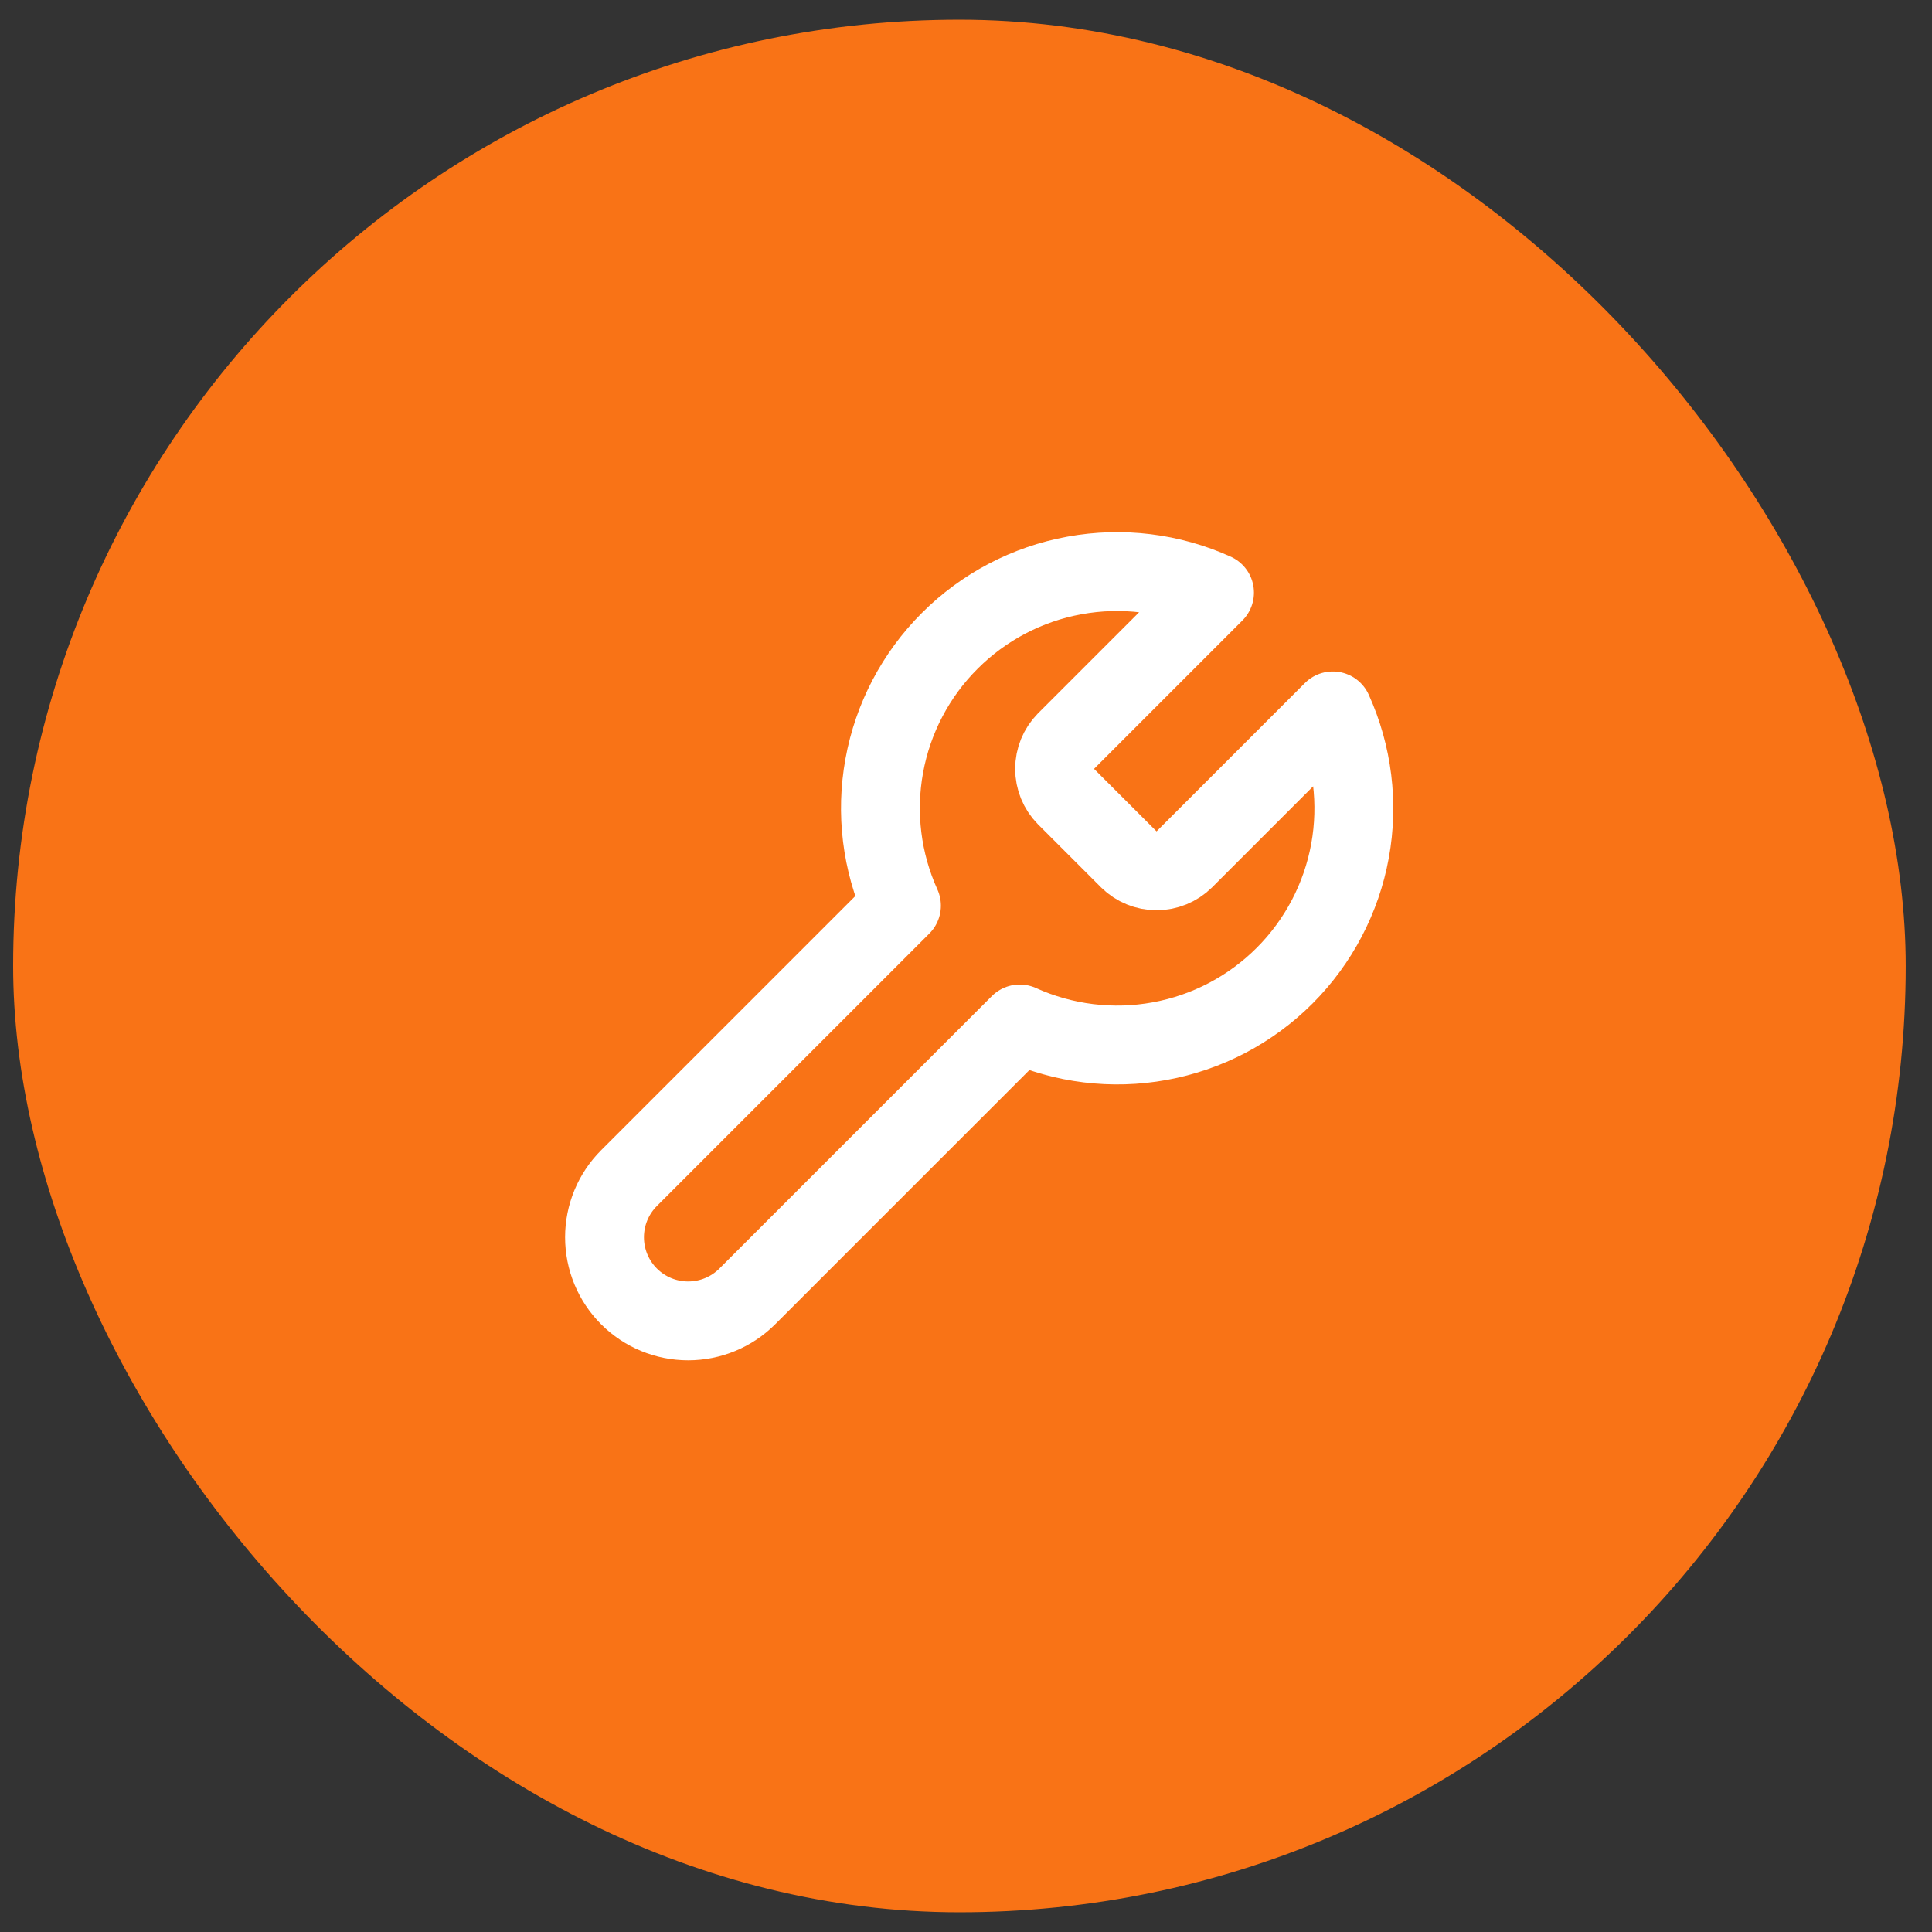 <svg xmlns="http://www.w3.org/2000/svg" fill="none" viewBox="0 0 49 49" height="49" width="49">
<rect x="0" y="0" width="49" height="49" fill="#333333" stroke="none"/>
<rect fill="#F97316" rx="24" height="48" width="48" y="0.5" x="0.333"></rect>
<path stroke-linejoin="round" stroke-linecap="round" stroke-width="2" stroke="white" d="M27.033 18.8C26.85 18.987 26.747 19.238 26.747 19.5C26.747 19.762 26.85 20.013 27.033 20.2L28.633 21.8C28.82 21.983 29.072 22.086 29.333 22.086C29.595 22.086 29.846 21.983 30.033 21.8L33.803 18.03C34.306 19.141 34.458 20.379 34.24 21.579C34.021 22.779 33.442 23.884 32.58 24.746C31.717 25.609 30.612 26.188 29.412 26.406C28.212 26.625 26.974 26.473 25.863 25.97L18.953 32.88C18.555 33.278 18.016 33.501 17.453 33.501C16.891 33.501 16.351 33.278 15.953 32.88C15.555 32.482 15.332 31.943 15.332 31.38C15.332 30.817 15.555 30.278 15.953 29.88L22.863 22.97C22.36 21.859 22.208 20.621 22.427 19.421C22.645 18.221 23.224 17.116 24.087 16.254C24.949 15.391 26.054 14.812 27.254 14.594C28.454 14.375 29.692 14.527 30.803 15.03L27.043 18.79L27.033 18.8Z"></path>
</svg>
